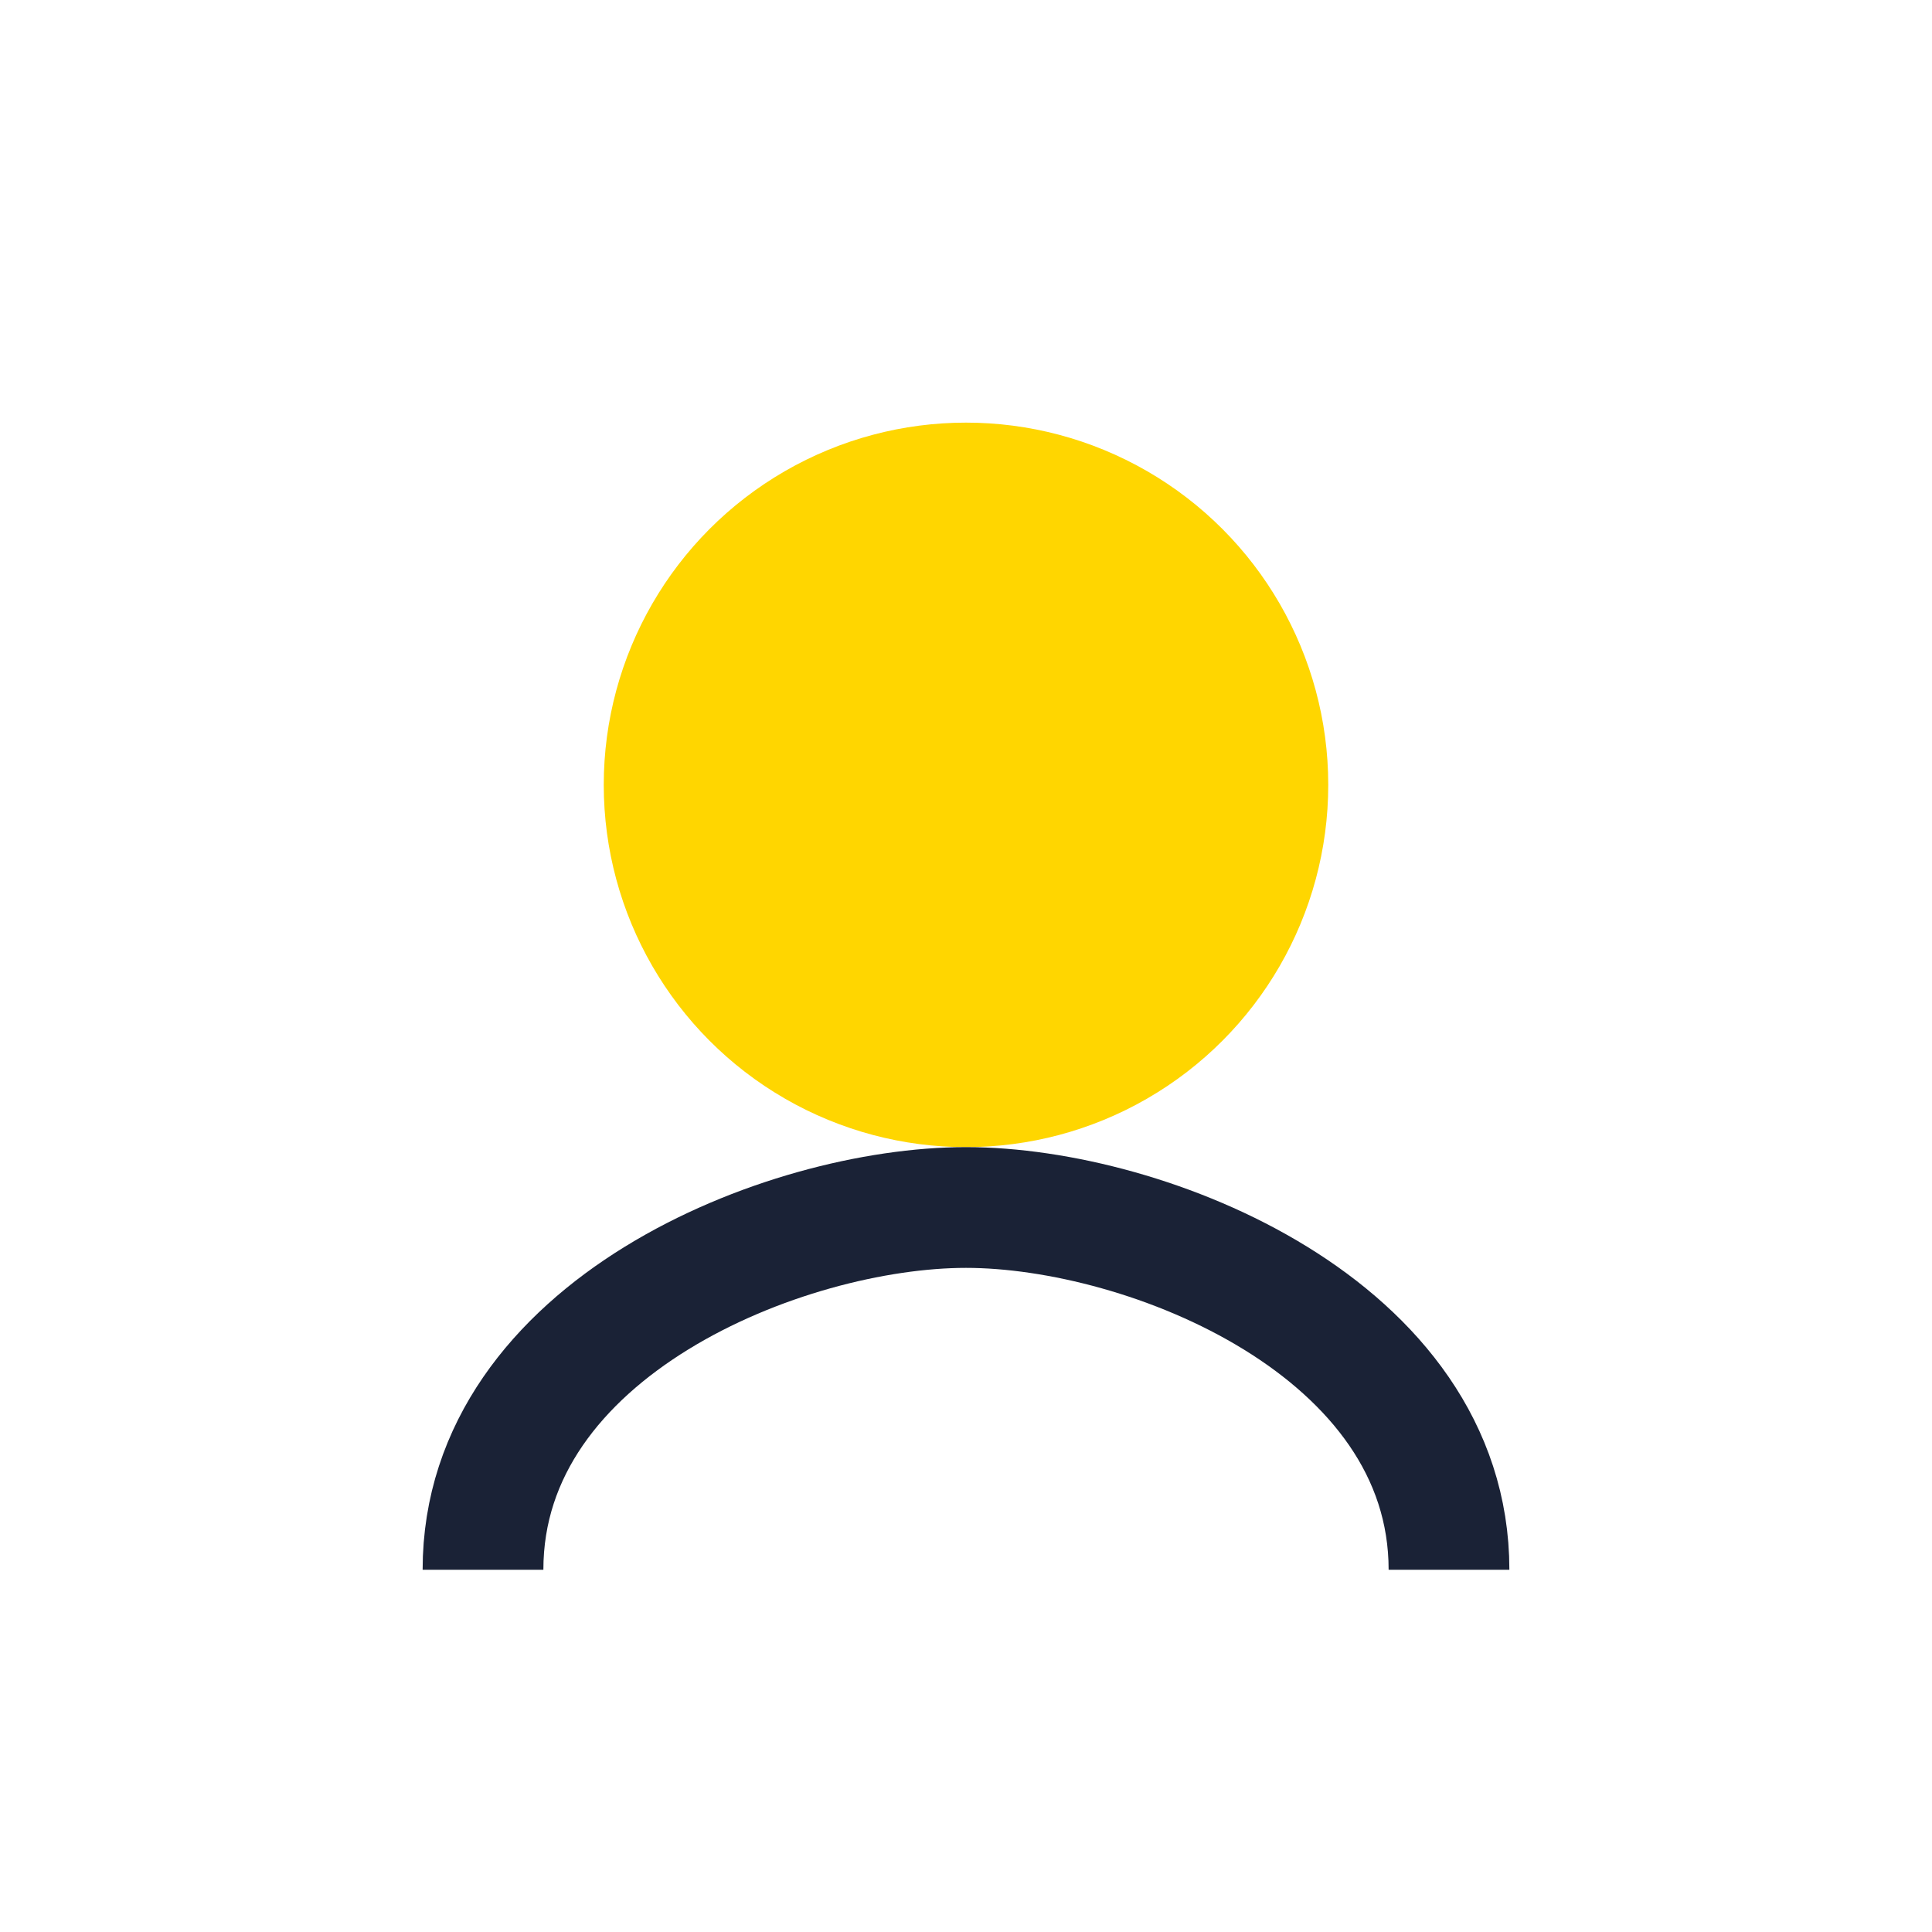 <?xml version="1.0" encoding="UTF-8"?>
<svg xmlns="http://www.w3.org/2000/svg" width="32" height="32" viewBox="0 0 32 32"><circle cx="16" cy="13" r="6" fill="#FFD600"/><path d="M8 26c0-4 5-6 8-6s8 2 8 6" fill="none" stroke="#1A2236" stroke-width="2"/></svg>